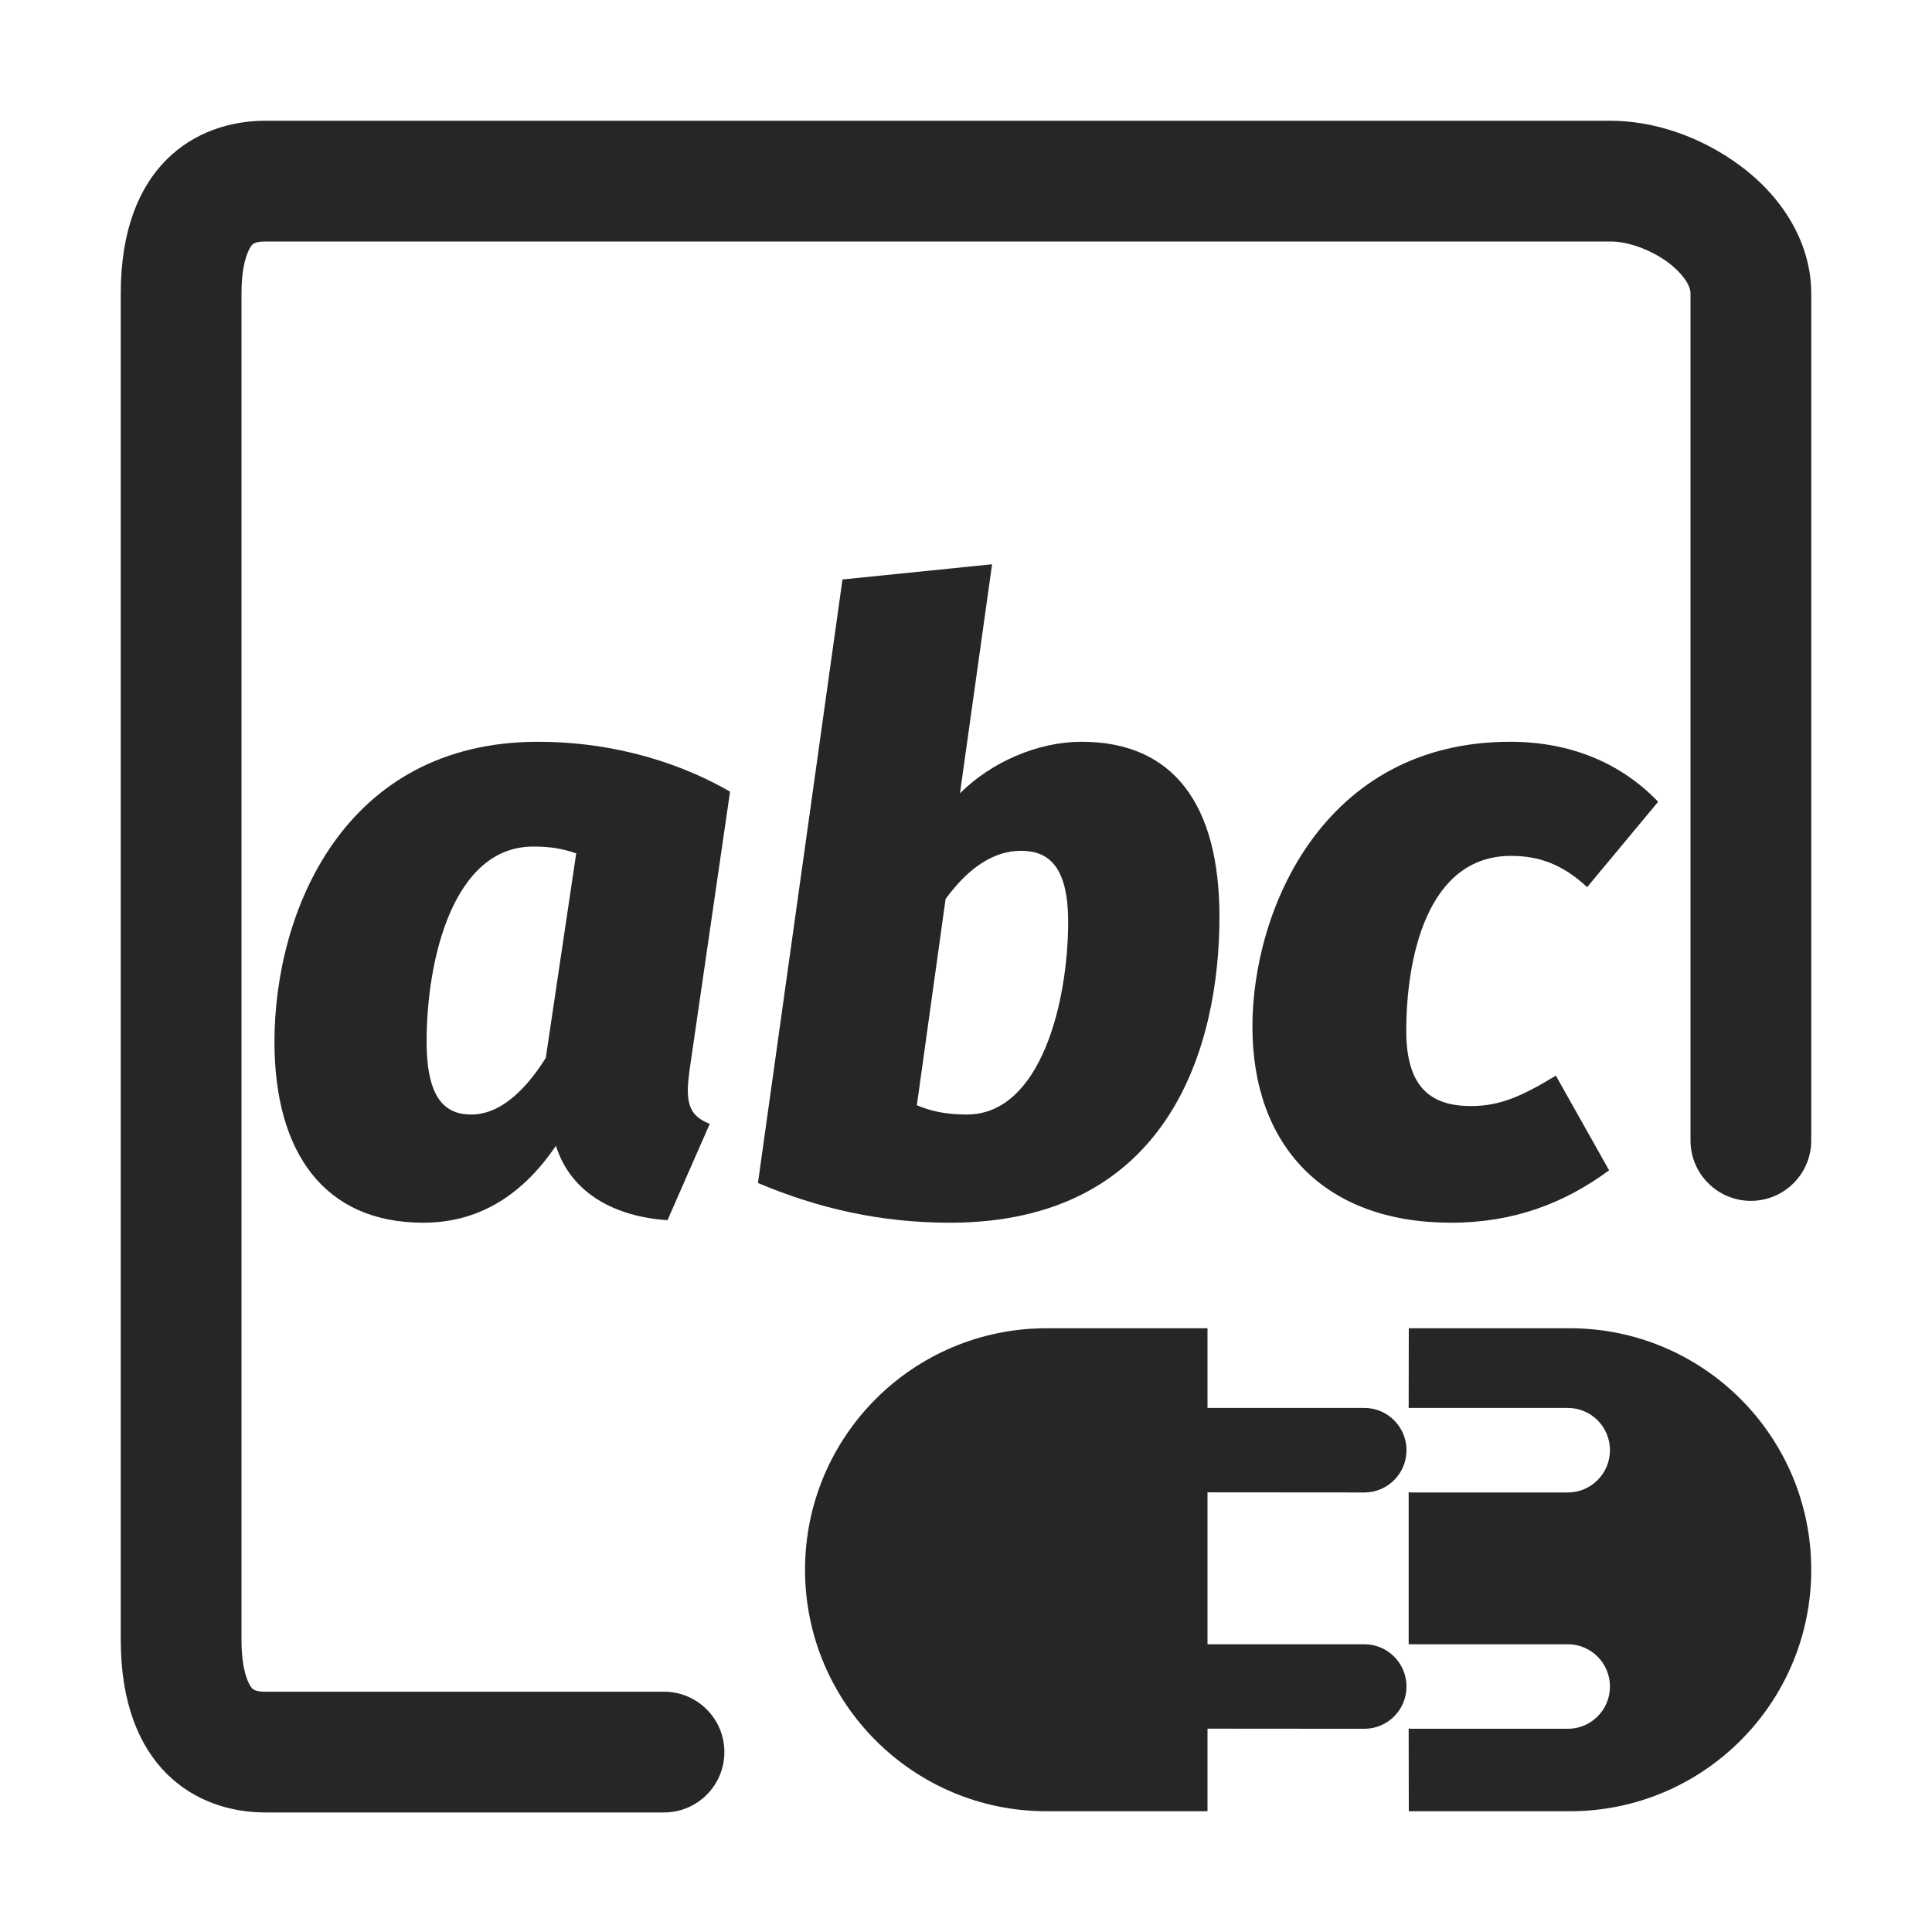 <?xml version="1.0" encoding="UTF-8"?>
<svg width="16px" height="16px" viewBox="0 0 16 16" version="1.1" xmlns="http://www.w3.org/2000/svg" xmlns:xlink="http://www.w3.org/1999/xlink">
    <title>字符串拼接@1x</title>
    <g id="字符串拼接" stroke="none" stroke-width="1" fill="none" fill-rule="evenodd">
        <g>
            <rect id="矩形" x="0" y="0" width="16" height="16"></rect>
            <path d="M5.499,15.01 L2.197,15.01 L2.197,15.01 C1.619,15.01 1,14.635 1,13.58 L1,2.43 C1,1.375 1.619,1 2.197,1 L13.339,1 C13.703,1 14.094,1.136 14.411,1.372 C14.786,1.65 15,2.036 15,2.43 L15,9.445 C15,9.721 14.776,9.945 14.5,9.945 C14.224,9.945 14,9.721 14,9.445 L14,2.43 L14,2.43 C14,2.358 13.927,2.258 13.814,2.173 C13.672,2.069 13.486,2 13.341,2 L2.197,2 C2.105,2 2.089,2.023 2.075,2.045 C2.053,2.08 2,2.186 2,2.43 L2,13.58 C2,13.824 2.052,13.93 2.075,13.965 C2.089,13.986 2.105,14.01 2.197,14.01 L5.499,14.01 C5.775,14.01 5.999,14.234 5.999,14.51 C5.999,14.786 5.775,15.01 5.499,15.01 Z" id="路径" fill="#262626" fill-rule="nonzero"></path>
            <path d="M13,11 C14.105,11 15,11.895 15,13 C15,14.105 14.105,15 13,15 L11.667,15 L11.666,14.314 L11.683,14.317 L12.984,14.317 C13.177,14.317 13.333,14.16 13.333,13.967 C13.333,13.774 13.177,13.617 12.984,13.617 L11.683,13.617 C11.677,13.617 11.672,13.617 11.666,13.618 L11.666,12.357 L11.683,12.36 L12.984,12.36 C13.177,12.36 13.333,12.203 13.333,12.01 C13.333,11.817 13.177,11.66 12.984,11.66 L11.683,11.66 C11.677,11.66 11.672,11.66 11.666,11.661 L11.667,11 L13,11 Z" id="形状结合" fill="#262626"></path>
            <path d="M10,11 L10,11.66 L11.299,11.66 C11.492,11.66 11.648,11.817 11.648,12.01 C11.648,12.203 11.492,12.36 11.299,12.36 L10,12.359 L10,13.617 L11.299,13.617 C11.492,13.617 11.648,13.774 11.648,13.967 C11.648,14.16 11.492,14.317 11.299,14.317 L10,14.316 L10,15 L8.667,15 C7.562,15 6.667,14.105 6.667,13 C6.667,11.895 7.562,11 8.667,11 L10,11 Z" id="形状结合" fill="#262626"></path>
            <g id="abc" transform="translate(2.273, 4.673)" fill="#262626" fill-rule="nonzero">
                <path d="M2.184,1.47 C0.574,1.47 0,2.877 0,3.955 C0,4.872 0.413,5.453 1.232,5.453 C1.729,5.453 2.079,5.187 2.331,4.816 C2.457,5.215 2.828,5.404 3.255,5.432 L3.605,4.634 C3.479,4.585 3.423,4.515 3.423,4.354 C3.423,4.305 3.43,4.256 3.437,4.193 L3.773,1.883 C3.262,1.589 2.695,1.47 2.184,1.47 Z M2.142,2.338 C2.282,2.338 2.373,2.352 2.499,2.394 L2.247,4.088 C2.058,4.389 1.848,4.557 1.631,4.557 C1.428,4.557 1.26,4.445 1.26,3.955 C1.26,3.262 1.484,2.338 2.142,2.338 Z" id="形状"></path>
                <path d="M5.943,0 L4.704,0.126 L4.004,5.124 C4.501,5.334 5.019,5.453 5.593,5.453 C7.406,5.453 7.826,3.997 7.826,2.919 C7.826,1.995 7.448,1.47 6.685,1.47 C6.321,1.47 5.936,1.638 5.677,1.897 L5.943,0 Z M6.181,2.373 C6.398,2.373 6.573,2.485 6.573,2.961 C6.573,3.619 6.349,4.557 5.733,4.557 C5.565,4.557 5.432,4.529 5.32,4.48 L5.558,2.772 C5.747,2.513 5.957,2.373 6.181,2.373 Z" id="形状"></path>
                <path d="M10.234,1.47 C8.687,1.47 8.099,2.863 8.099,3.829 C8.099,4.816 8.694,5.453 9.744,5.453 C10.262,5.453 10.682,5.292 11.053,5.019 L10.612,4.235 C10.346,4.396 10.157,4.487 9.912,4.487 C9.59,4.487 9.373,4.347 9.373,3.864 C9.373,3.269 9.541,2.415 10.241,2.415 C10.472,2.415 10.668,2.485 10.871,2.674 L11.459,1.967 C11.151,1.645 10.731,1.47 10.234,1.47 Z" id="路径"></path>
            </g>
        </g>
    </g>
</svg>